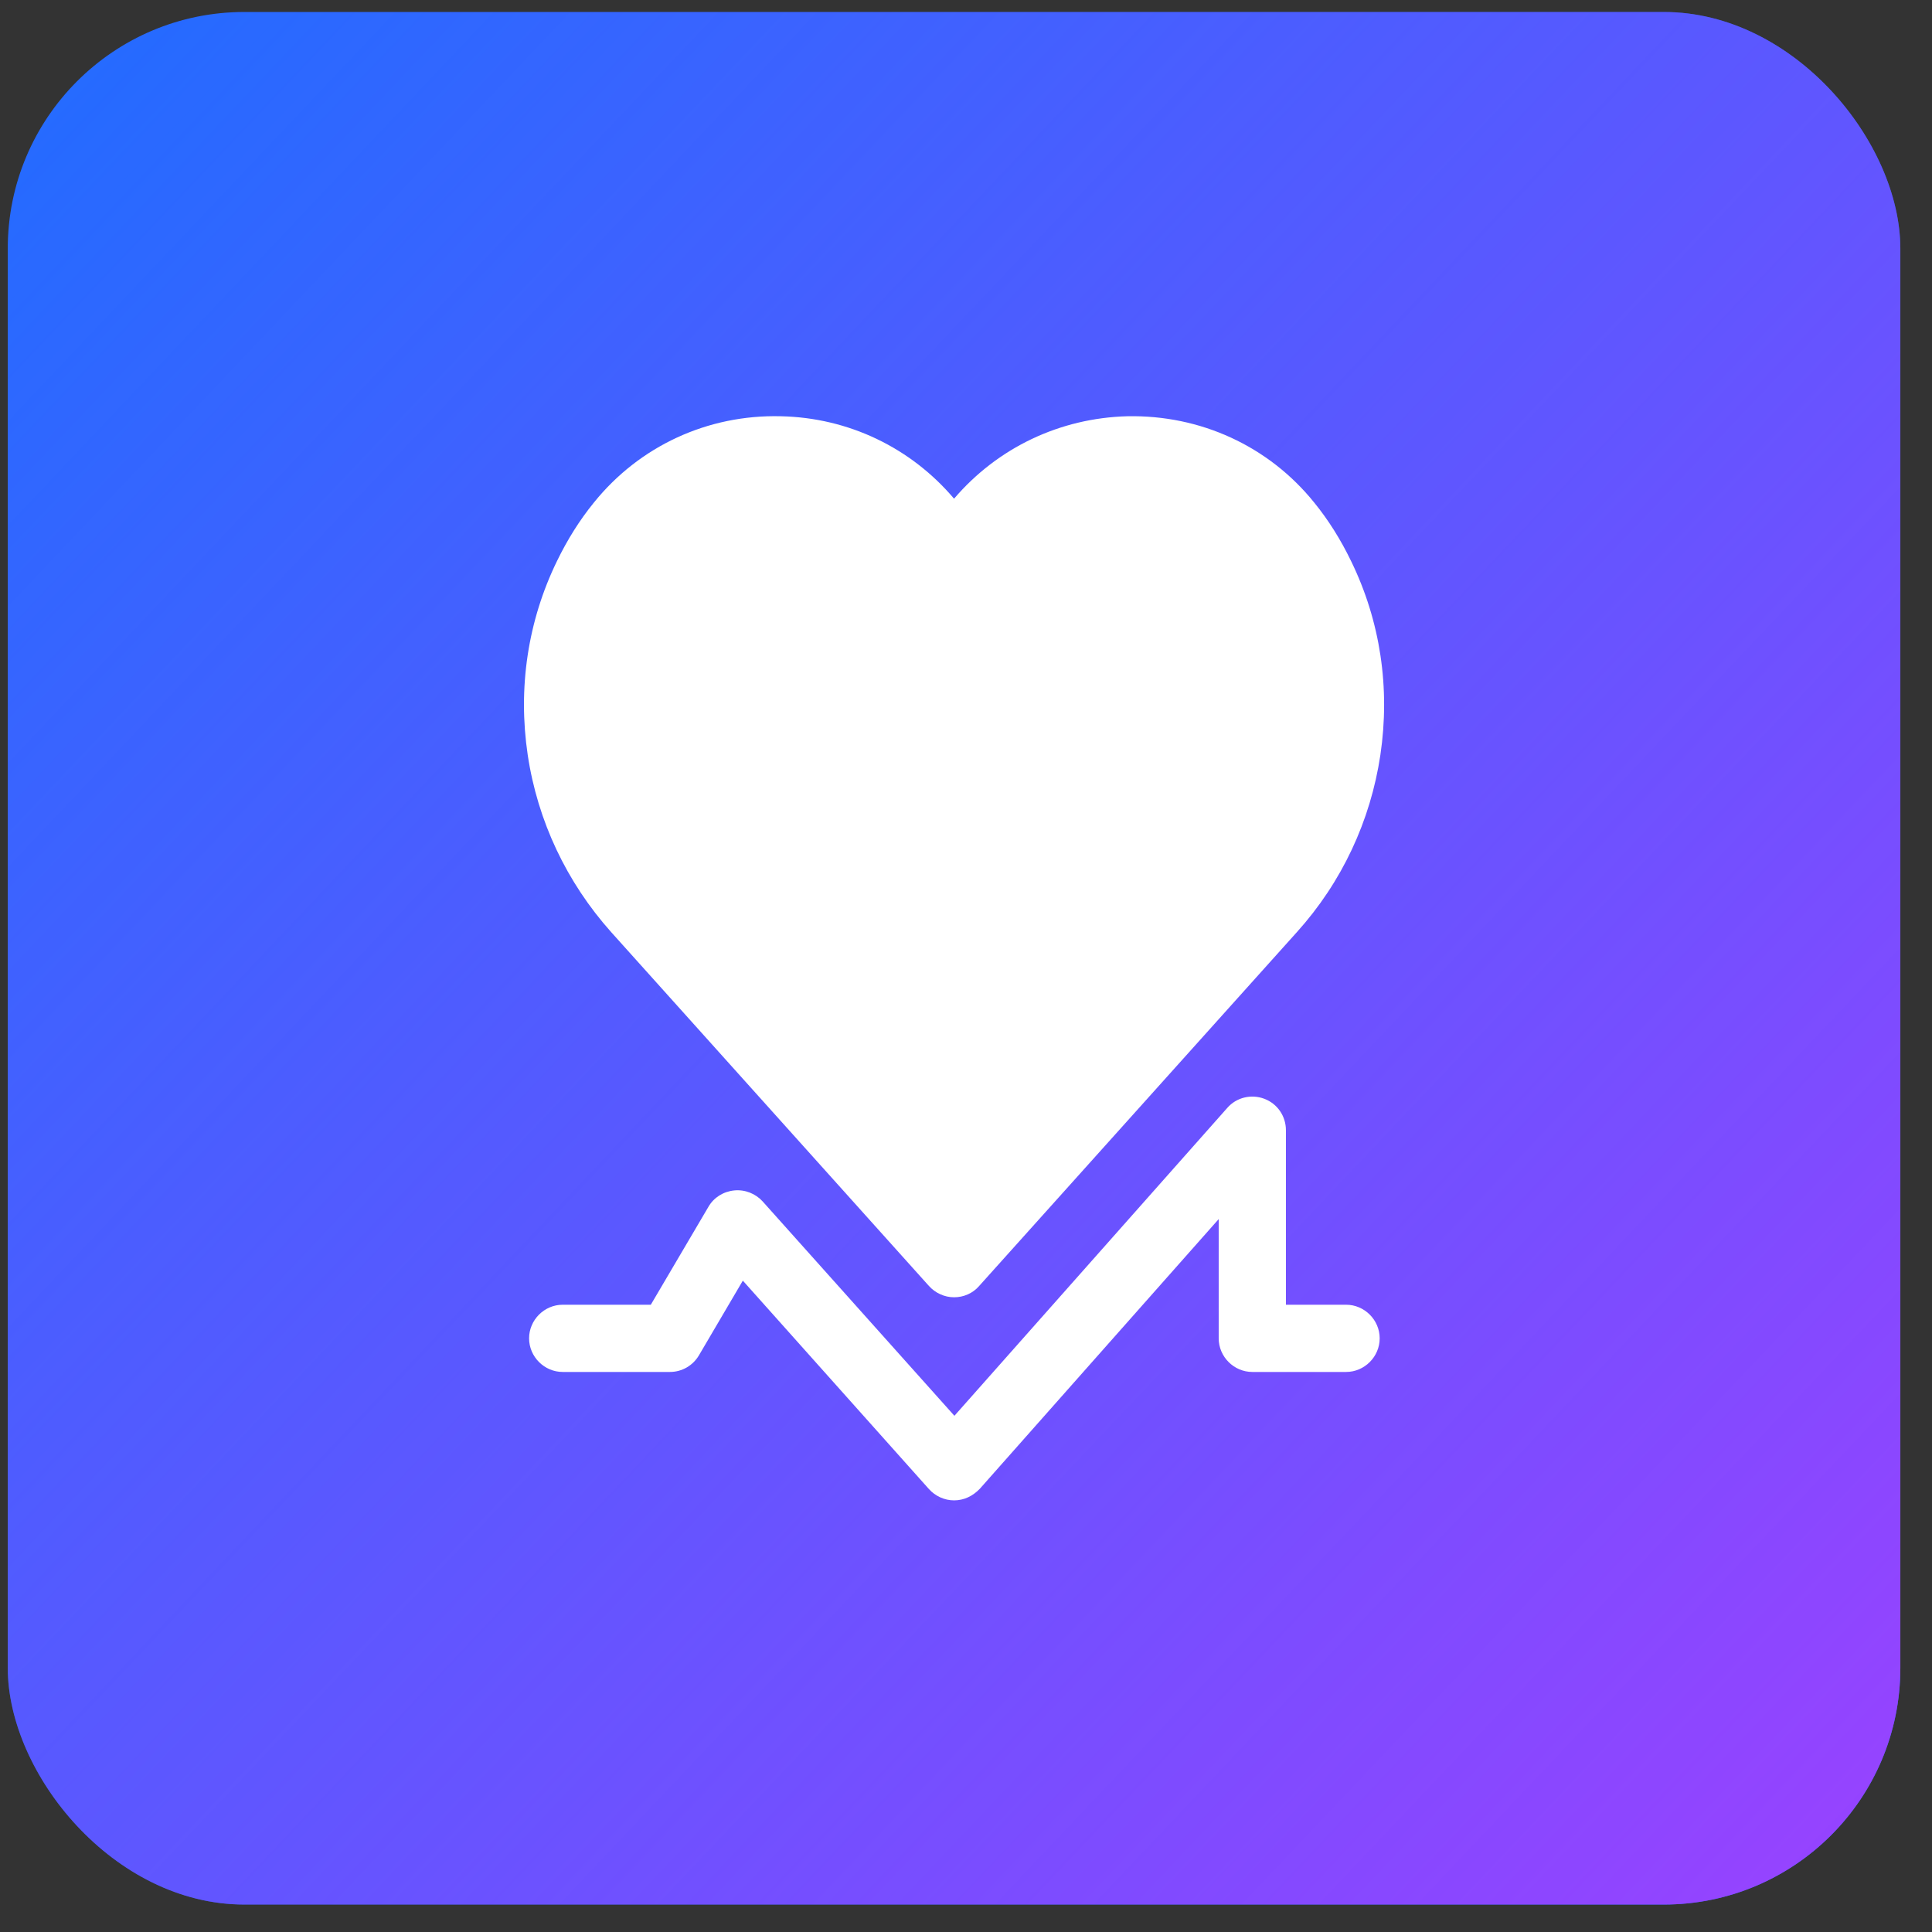 <svg width="49" height="49" viewBox="0 0 49 49" fill="none" xmlns="http://www.w3.org/2000/svg">
<rect x="0" y="0" width="49" height="49" fill="#333333" stroke="none"/>
<rect x="0.197" y="0.304" width="48" height="48" rx="6" fill="#216CFF"/>
<rect x="0.197" y="0.304" width="48" height="48" rx="6" fill="url(#paint0_linear_25488_3694)"/>
<path d="M34.265 14.227C34.005 13.689 33.691 13.187 33.332 12.747C32.175 11.311 30.443 10.521 28.594 10.557C26.88 10.602 25.301 11.356 24.197 12.648C23.102 11.356 21.523 10.593 19.8 10.557C17.951 10.512 16.219 11.311 15.062 12.747C14.703 13.187 14.389 13.689 14.128 14.227C13.384 15.753 13.132 17.449 13.384 19.145C13.635 20.823 14.371 22.376 15.501 23.641L23.56 32.615C23.721 32.794 23.955 32.902 24.197 32.902C24.439 32.902 24.672 32.803 24.834 32.615L32.892 23.641C34.032 22.376 34.759 20.823 35.01 19.145C35.261 17.449 35.01 15.753 34.265 14.227Z" fill="white"/>
<path d="M24.197 38.053C23.955 38.053 23.721 37.945 23.56 37.766L18.84 32.48L17.727 34.374C17.574 34.634 17.296 34.796 16.991 34.796H14.272C13.805 34.796 13.419 34.41 13.419 33.943C13.419 33.477 13.805 33.091 14.272 33.091H16.506L17.969 30.605C18.104 30.372 18.346 30.219 18.624 30.192C18.893 30.165 19.163 30.273 19.342 30.47L24.206 35.908L31.125 28.101C31.358 27.832 31.735 27.742 32.067 27.868C32.399 27.994 32.614 28.308 32.614 28.667V33.091H34.14C34.606 33.091 34.992 33.477 34.992 33.943C34.992 34.41 34.606 34.796 34.14 34.796H31.762C31.295 34.796 30.909 34.41 30.909 33.943V30.919L24.852 37.757C24.672 37.945 24.448 38.053 24.197 38.053Z" fill="white"/>
<defs>
<linearGradient id="paint0_linear_25488_3694" x1="0.197" y1="0.304" x2="48.197" y2="45.721" gradientUnits="userSpaceOnUse">
<stop stop-color="#9643FF" stop-opacity="0"/>
<stop offset="1" stop-color="#9643FF"/>
</linearGradient>
</defs>
</svg>
